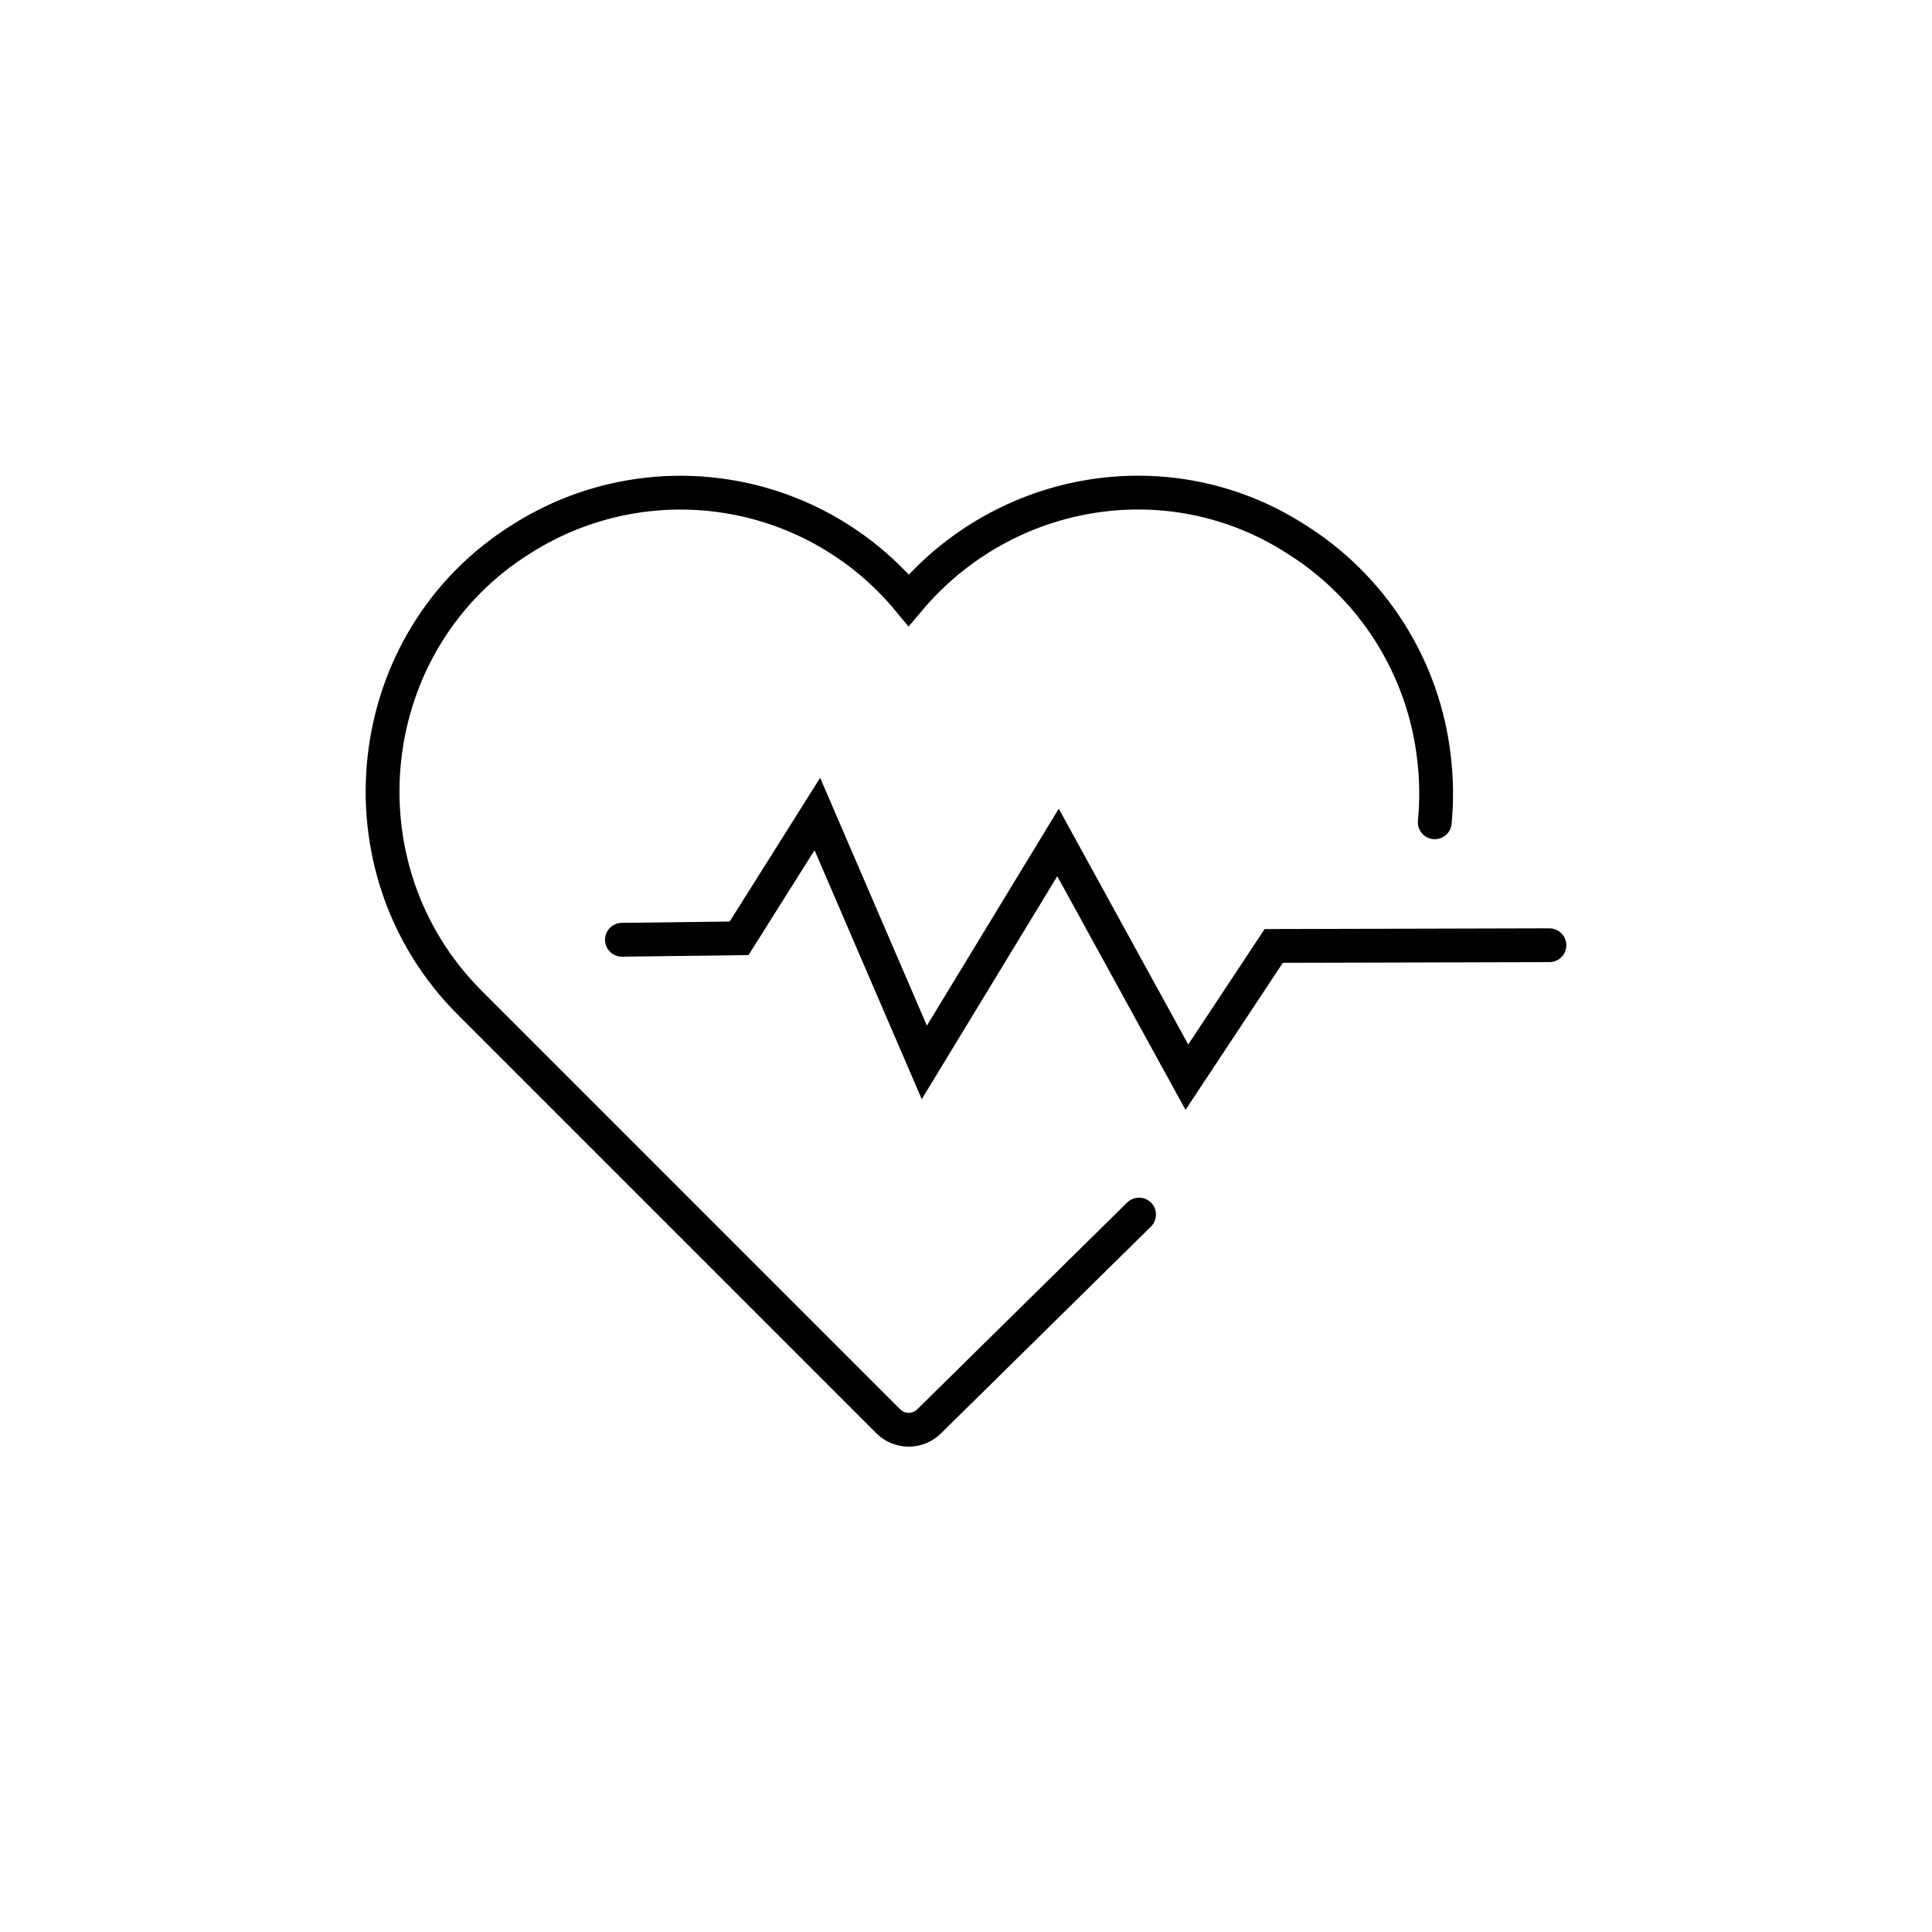 <svg width="400" height="400" viewBox="0 0 400 400" fill="none" xmlns="http://www.w3.org/2000/svg">
<path d="M235.83 251.46L192.4 294.24C191.842 294.802 191.179 295.249 190.447 295.553C189.716 295.858 188.932 296.015 188.14 296.015C187.348 296.015 186.564 295.858 185.833 295.553C185.101 295.249 184.438 294.802 183.88 294.24L97.24 207.59C69.3 179.66 74.51 132.31 108.13 111.48C120.737 103.513 135.816 100.415 150.543 102.768C165.269 105.12 178.633 112.761 188.13 124.26C208.02 100.59 242.13 94.9 268.13 111.48C276.039 116.385 282.735 123.016 287.715 130.877C292.696 138.738 295.833 147.624 296.89 156.87C297.423 161.311 297.477 165.797 297.05 170.25" stroke="black" stroke-width="7" stroke-miterlimit="10" stroke-linecap="round"/>
<path d="M128.76 194.57L153.02 194.27L169.22 168.53L191.37 219.96L219.05 174.42L245.73 223.02L263.71 195.85L320.79 195.7" stroke="black" stroke-width="7" stroke-miterlimit="10" stroke-linecap="round"/>
</svg>
